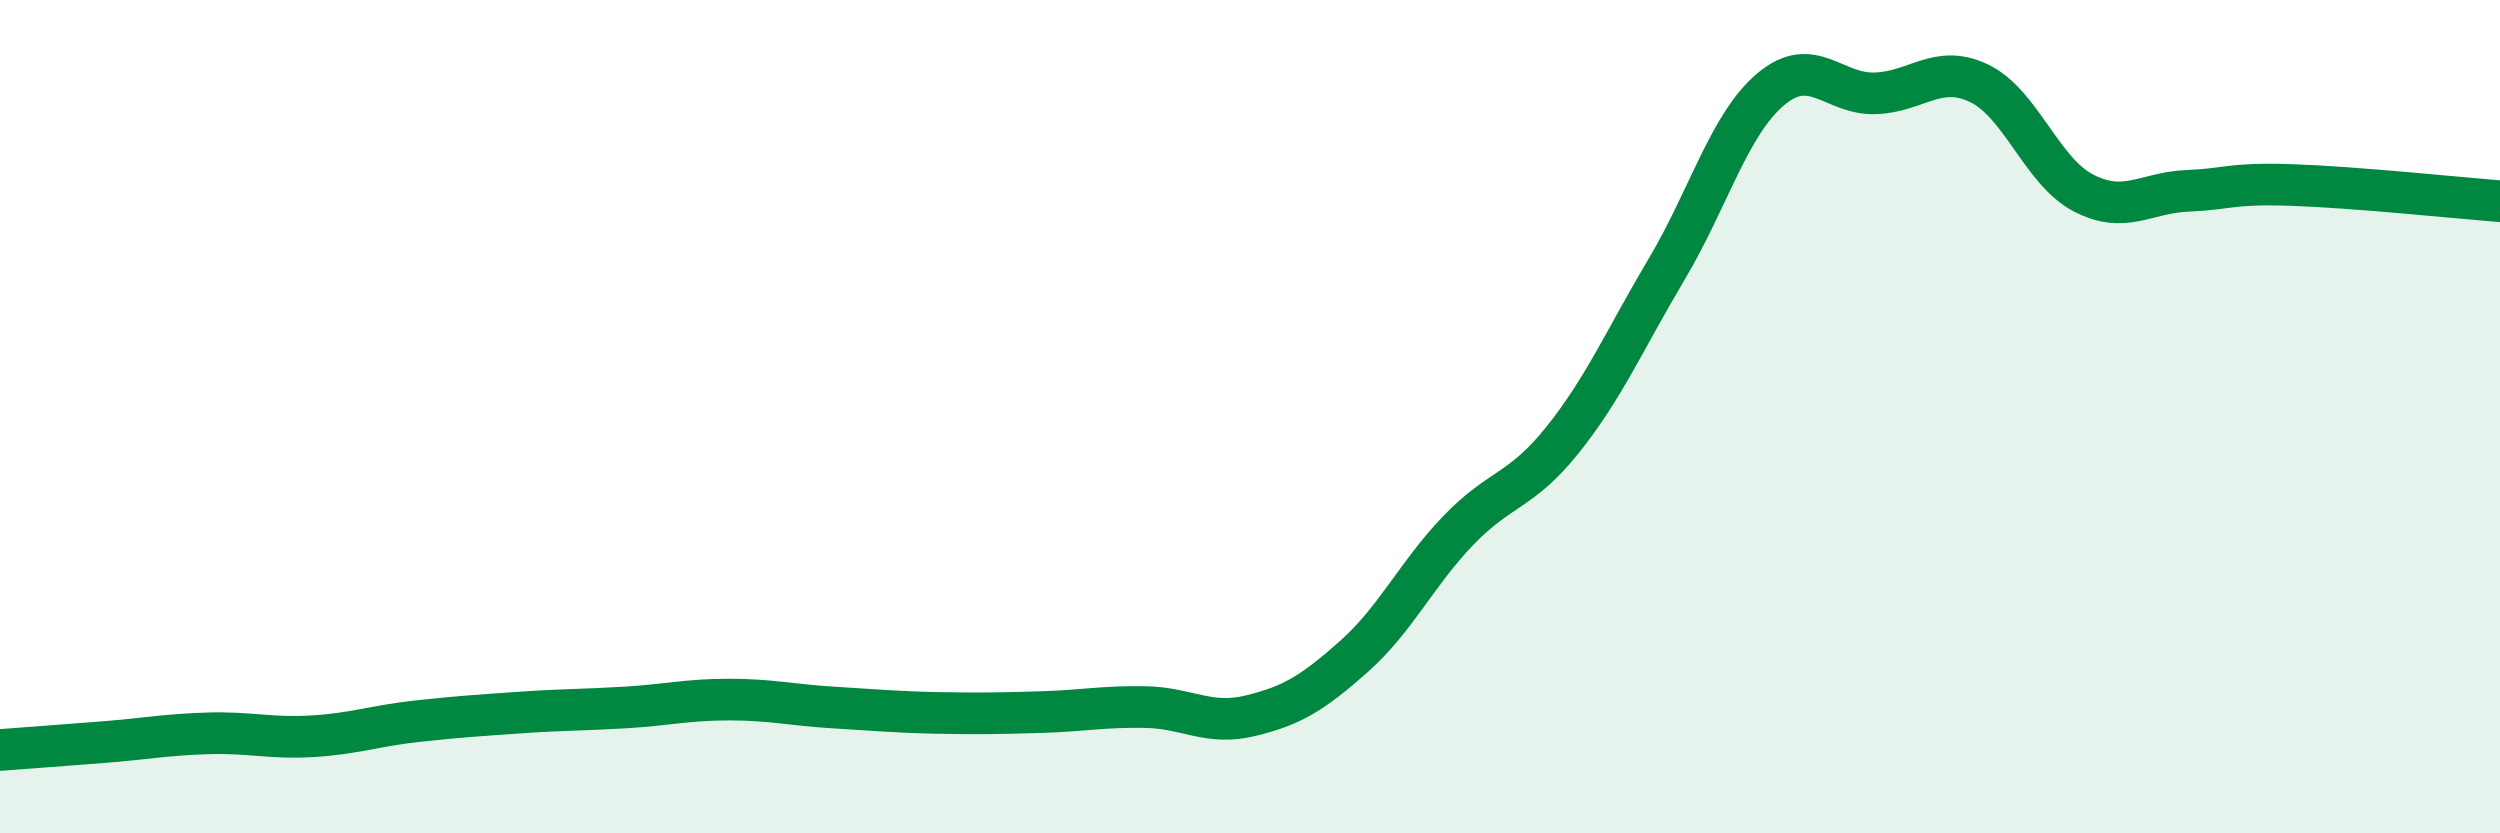 
    <svg width="60" height="20" viewBox="0 0 60 20" xmlns="http://www.w3.org/2000/svg">
      <path
        d="M 0,18 C 0.5,17.96 1.5,17.89 2.5,17.81 C 3.5,17.73 4,17.63 5,17.6 C 6,17.57 6.5,17.73 7.5,17.67 C 8.5,17.61 9,17.42 10,17.31 C 11,17.2 11.5,17.17 12.5,17.1 C 13.5,17.03 14,17.04 15,16.98 C 16,16.92 16.5,16.79 17.5,16.79 C 18.5,16.79 19,16.92 20,16.98 C 21,17.04 21.5,17.09 22.5,17.11 C 23.5,17.13 24,17.12 25,17.09 C 26,17.06 26.5,16.95 27.5,16.97 C 28.5,16.99 29,17.42 30,17.18 C 31,16.94 31.5,16.64 32.5,15.75 C 33.5,14.86 34,13.77 35,12.73 C 36,11.69 36.5,11.81 37.5,10.56 C 38.5,9.31 39,8.14 40,6.46 C 41,4.78 41.5,2.98 42.5,2.14 C 43.5,1.3 44,2.27 45,2.24 C 46,2.21 46.5,1.52 47.5,2 C 48.5,2.48 49,4.11 50,4.63 C 51,5.15 51.5,4.62 52.5,4.58 C 53.5,4.54 53.5,4.39 55,4.44 C 56.5,4.49 59,4.75 60,4.83L60 20L0 20Z"
        fill="#008740"
        opacity="0.1"
        stroke-linecap="round"
        stroke-linejoin="round"
      />
      <path
        d="M 0,18 C 0.5,17.96 1.5,17.89 2.5,17.81 C 3.5,17.73 4,17.63 5,17.6 C 6,17.57 6.5,17.73 7.5,17.67 C 8.5,17.61 9,17.42 10,17.31 C 11,17.2 11.5,17.17 12.5,17.1 C 13.5,17.03 14,17.04 15,16.98 C 16,16.92 16.5,16.79 17.5,16.79 C 18.5,16.79 19,16.92 20,16.98 C 21,17.04 21.5,17.09 22.5,17.11 C 23.5,17.13 24,17.12 25,17.09 C 26,17.06 26.5,16.95 27.5,16.97 C 28.5,16.99 29,17.42 30,17.18 C 31,16.94 31.5,16.64 32.5,15.75 C 33.5,14.86 34,13.77 35,12.73 C 36,11.69 36.5,11.81 37.5,10.56 C 38.5,9.31 39,8.14 40,6.46 C 41,4.78 41.5,2.98 42.5,2.14 C 43.5,1.3 44,2.27 45,2.24 C 46,2.21 46.5,1.52 47.5,2 C 48.5,2.48 49,4.11 50,4.63 C 51,5.15 51.5,4.62 52.5,4.58 C 53.5,4.54 53.5,4.39 55,4.44 C 56.5,4.49 59,4.75 60,4.83"
        stroke="#008740"
        stroke-width="1"
        fill="none"
        stroke-linecap="round"
        stroke-linejoin="round"
      />
    </svg>
  
